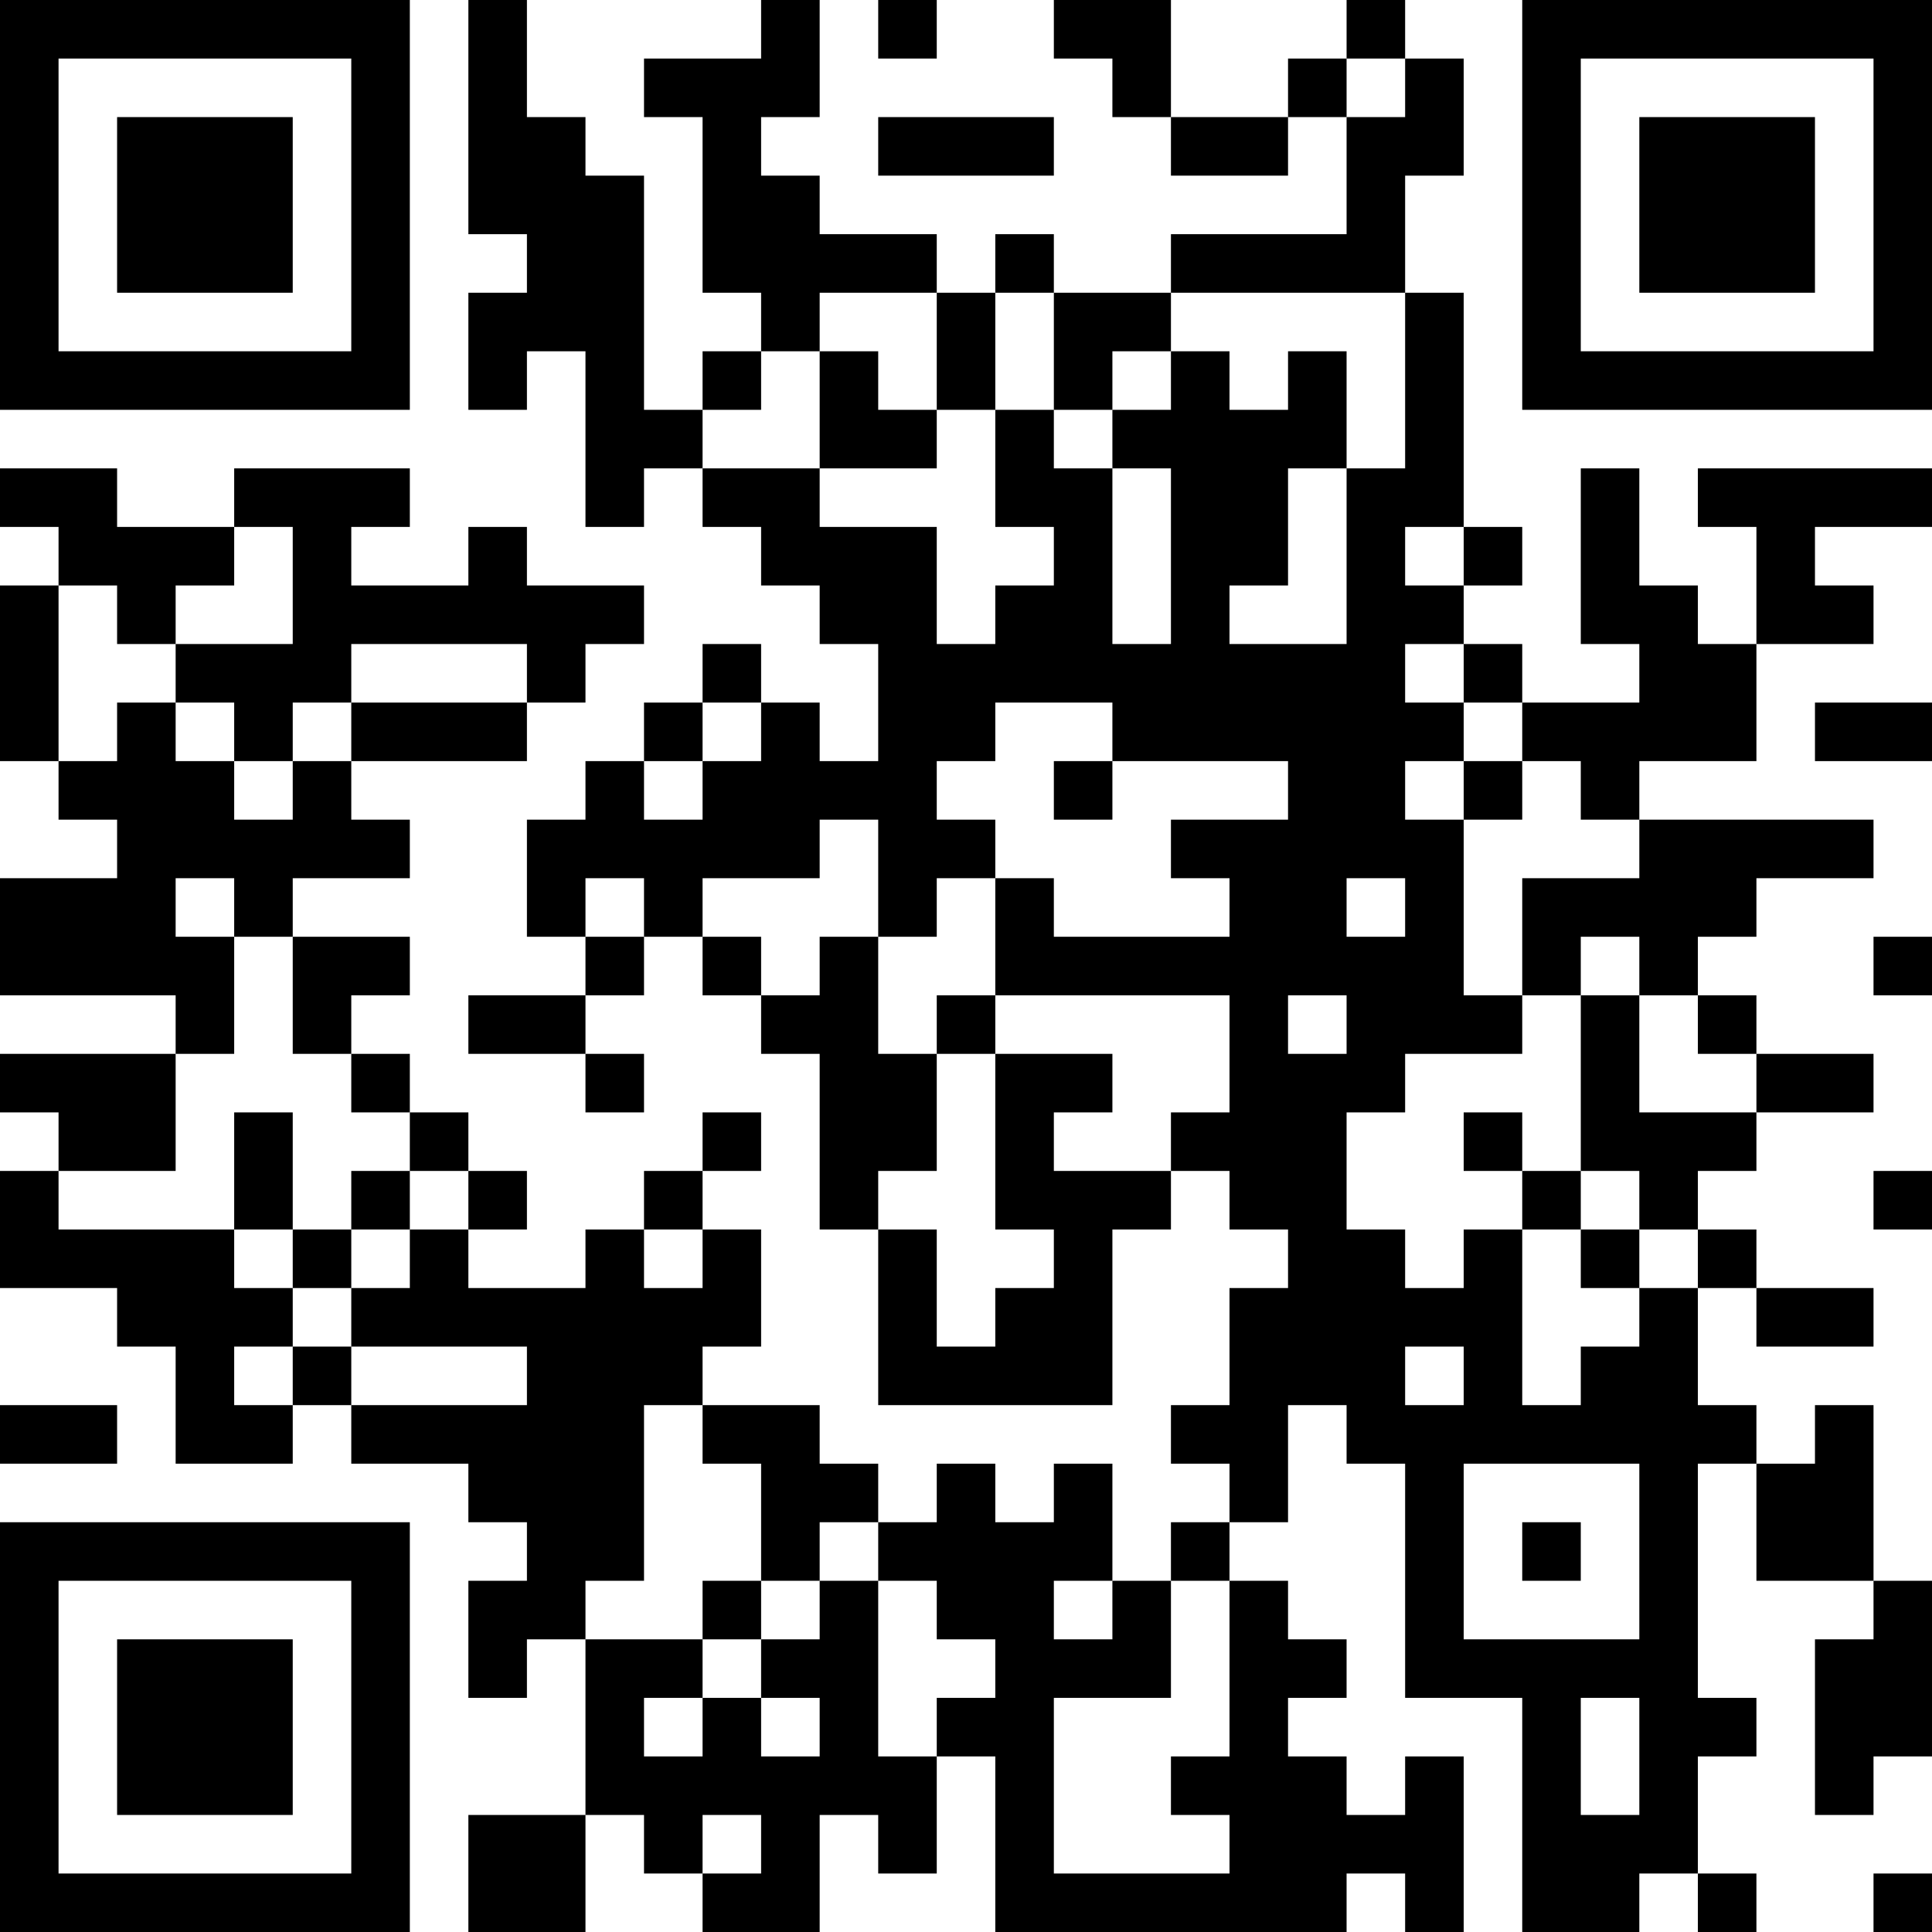 <?xml version="1.0" encoding="UTF-8"?>
<svg xmlns="http://www.w3.org/2000/svg" version="1.1" width="250" height="250" viewBox="0 0 250 250"><rect x="0" y="0" width="250" height="250" fill="#ffffff"/><g transform="scale(7.576)"><g transform="translate(0,0)"><path fill-rule="evenodd" d="M8 0L8 4L9 4L9 5L8 5L8 7L9 7L9 6L10 6L10 9L11 9L11 8L12 8L12 9L13 9L13 10L14 10L14 11L15 11L15 13L14 13L14 12L13 12L13 11L12 11L12 12L11 12L11 13L10 13L10 14L9 14L9 16L10 16L10 17L8 17L8 18L10 18L10 19L11 19L11 18L10 18L10 17L11 17L11 16L12 16L12 17L13 17L13 18L14 18L14 21L15 21L15 24L19 24L19 21L20 21L20 20L21 20L21 21L22 21L22 22L21 22L21 24L20 24L20 25L21 25L21 26L20 26L20 27L19 27L19 25L18 25L18 26L17 26L17 25L16 25L16 26L15 26L15 25L14 25L14 24L12 24L12 23L13 23L13 21L12 21L12 20L13 20L13 19L12 19L12 20L11 20L11 21L10 21L10 22L8 22L8 21L9 21L9 20L8 20L8 19L7 19L7 18L6 18L6 17L7 17L7 16L5 16L5 15L7 15L7 14L6 14L6 13L9 13L9 12L10 12L10 11L11 11L11 10L9 10L9 9L8 9L8 10L6 10L6 9L7 9L7 8L4 8L4 9L2 9L2 8L0 8L0 9L1 9L1 10L0 10L0 13L1 13L1 14L2 14L2 15L0 15L0 17L3 17L3 18L0 18L0 19L1 19L1 20L0 20L0 22L2 22L2 23L3 23L3 25L5 25L5 24L6 24L6 25L8 25L8 26L9 26L9 27L8 27L8 29L9 29L9 28L10 28L10 31L8 31L8 33L10 33L10 31L11 31L11 32L12 32L12 33L14 33L14 31L15 31L15 32L16 32L16 30L17 30L17 33L23 33L23 32L24 32L24 33L25 33L25 30L24 30L24 31L23 31L23 30L22 30L22 29L23 29L23 28L22 28L22 27L21 27L21 26L22 26L22 24L23 24L23 25L24 25L24 29L26 29L26 33L28 33L28 32L29 32L29 33L30 33L30 32L29 32L29 30L30 30L30 29L29 29L29 25L30 25L30 27L32 27L32 28L31 28L31 31L32 31L32 30L33 30L33 27L32 27L32 24L31 24L31 25L30 25L30 24L29 24L29 22L30 22L30 23L32 23L32 22L30 22L30 21L29 21L29 20L30 20L30 19L32 19L32 18L30 18L30 17L29 17L29 16L30 16L30 15L32 15L32 14L28 14L28 13L30 13L30 11L32 11L32 10L31 10L31 9L33 9L33 8L29 8L29 9L30 9L30 11L29 11L29 10L28 10L28 8L27 8L27 11L28 11L28 12L26 12L26 11L25 11L25 10L26 10L26 9L25 9L25 5L24 5L24 3L25 3L25 1L24 1L24 0L23 0L23 1L22 1L22 2L20 2L20 0L18 0L18 1L19 1L19 2L20 2L20 3L22 3L22 2L23 2L23 4L20 4L20 5L18 5L18 4L17 4L17 5L16 5L16 4L14 4L14 3L13 3L13 2L14 2L14 0L13 0L13 1L11 1L11 2L12 2L12 5L13 5L13 6L12 6L12 7L11 7L11 3L10 3L10 2L9 2L9 0ZM15 0L15 1L16 1L16 0ZM23 1L23 2L24 2L24 1ZM15 2L15 3L18 3L18 2ZM14 5L14 6L13 6L13 7L12 7L12 8L14 8L14 9L16 9L16 11L17 11L17 10L18 10L18 9L17 9L17 7L18 7L18 8L19 8L19 11L20 11L20 8L19 8L19 7L20 7L20 6L21 6L21 7L22 7L22 6L23 6L23 8L22 8L22 10L21 10L21 11L23 11L23 8L24 8L24 5L20 5L20 6L19 6L19 7L18 7L18 5L17 5L17 7L16 7L16 5ZM14 6L14 8L16 8L16 7L15 7L15 6ZM4 9L4 10L3 10L3 11L2 11L2 10L1 10L1 13L2 13L2 12L3 12L3 13L4 13L4 14L5 14L5 13L6 13L6 12L9 12L9 11L6 11L6 12L5 12L5 13L4 13L4 12L3 12L3 11L5 11L5 9ZM24 9L24 10L25 10L25 9ZM24 11L24 12L25 12L25 13L24 13L24 14L25 14L25 17L26 17L26 18L24 18L24 19L23 19L23 21L24 21L24 22L25 22L25 21L26 21L26 24L27 24L27 23L28 23L28 22L29 22L29 21L28 21L28 20L27 20L27 17L28 17L28 19L30 19L30 18L29 18L29 17L28 17L28 16L27 16L27 17L26 17L26 15L28 15L28 14L27 14L27 13L26 13L26 12L25 12L25 11ZM12 12L12 13L11 13L11 14L12 14L12 13L13 13L13 12ZM17 12L17 13L16 13L16 14L17 14L17 15L16 15L16 16L15 16L15 14L14 14L14 15L12 15L12 16L13 16L13 17L14 17L14 16L15 16L15 18L16 18L16 20L15 20L15 21L16 21L16 23L17 23L17 22L18 22L18 21L17 21L17 18L19 18L19 19L18 19L18 20L20 20L20 19L21 19L21 17L17 17L17 15L18 15L18 16L21 16L21 15L20 15L20 14L22 14L22 13L19 13L19 12ZM31 12L31 13L33 13L33 12ZM18 13L18 14L19 14L19 13ZM25 13L25 14L26 14L26 13ZM3 15L3 16L4 16L4 18L3 18L3 20L1 20L1 21L4 21L4 22L5 22L5 23L4 23L4 24L5 24L5 23L6 23L6 24L9 24L9 23L6 23L6 22L7 22L7 21L8 21L8 20L7 20L7 19L6 19L6 18L5 18L5 16L4 16L4 15ZM10 15L10 16L11 16L11 15ZM23 15L23 16L24 16L24 15ZM32 16L32 17L33 17L33 16ZM16 17L16 18L17 18L17 17ZM22 17L22 18L23 18L23 17ZM4 19L4 21L5 21L5 22L6 22L6 21L7 21L7 20L6 20L6 21L5 21L5 19ZM25 19L25 20L26 20L26 21L27 21L27 22L28 22L28 21L27 21L27 20L26 20L26 19ZM32 20L32 21L33 21L33 20ZM11 21L11 22L12 22L12 21ZM24 23L24 24L25 24L25 23ZM0 24L0 25L2 25L2 24ZM11 24L11 27L10 27L10 28L12 28L12 29L11 29L11 30L12 30L12 29L13 29L13 30L14 30L14 29L13 29L13 28L14 28L14 27L15 27L15 30L16 30L16 29L17 29L17 28L16 28L16 27L15 27L15 26L14 26L14 27L13 27L13 25L12 25L12 24ZM25 25L25 28L28 28L28 25ZM26 26L26 27L27 27L27 26ZM12 27L12 28L13 28L13 27ZM18 27L18 28L19 28L19 27ZM20 27L20 29L18 29L18 32L21 32L21 31L20 31L20 30L21 30L21 27ZM27 29L27 31L28 31L28 29ZM12 31L12 32L13 32L13 31ZM32 32L32 33L33 33L33 32ZM0 0L0 7L7 7L7 0ZM1 1L1 6L6 6L6 1ZM2 2L2 5L5 5L5 2ZM26 0L26 7L33 7L33 0ZM27 1L27 6L32 6L32 1ZM28 2L28 5L31 5L31 2ZM0 26L0 33L7 33L7 26ZM1 27L1 32L6 32L6 27ZM2 28L2 31L5 31L5 28Z" fill="#000000"/></g></g></svg>
